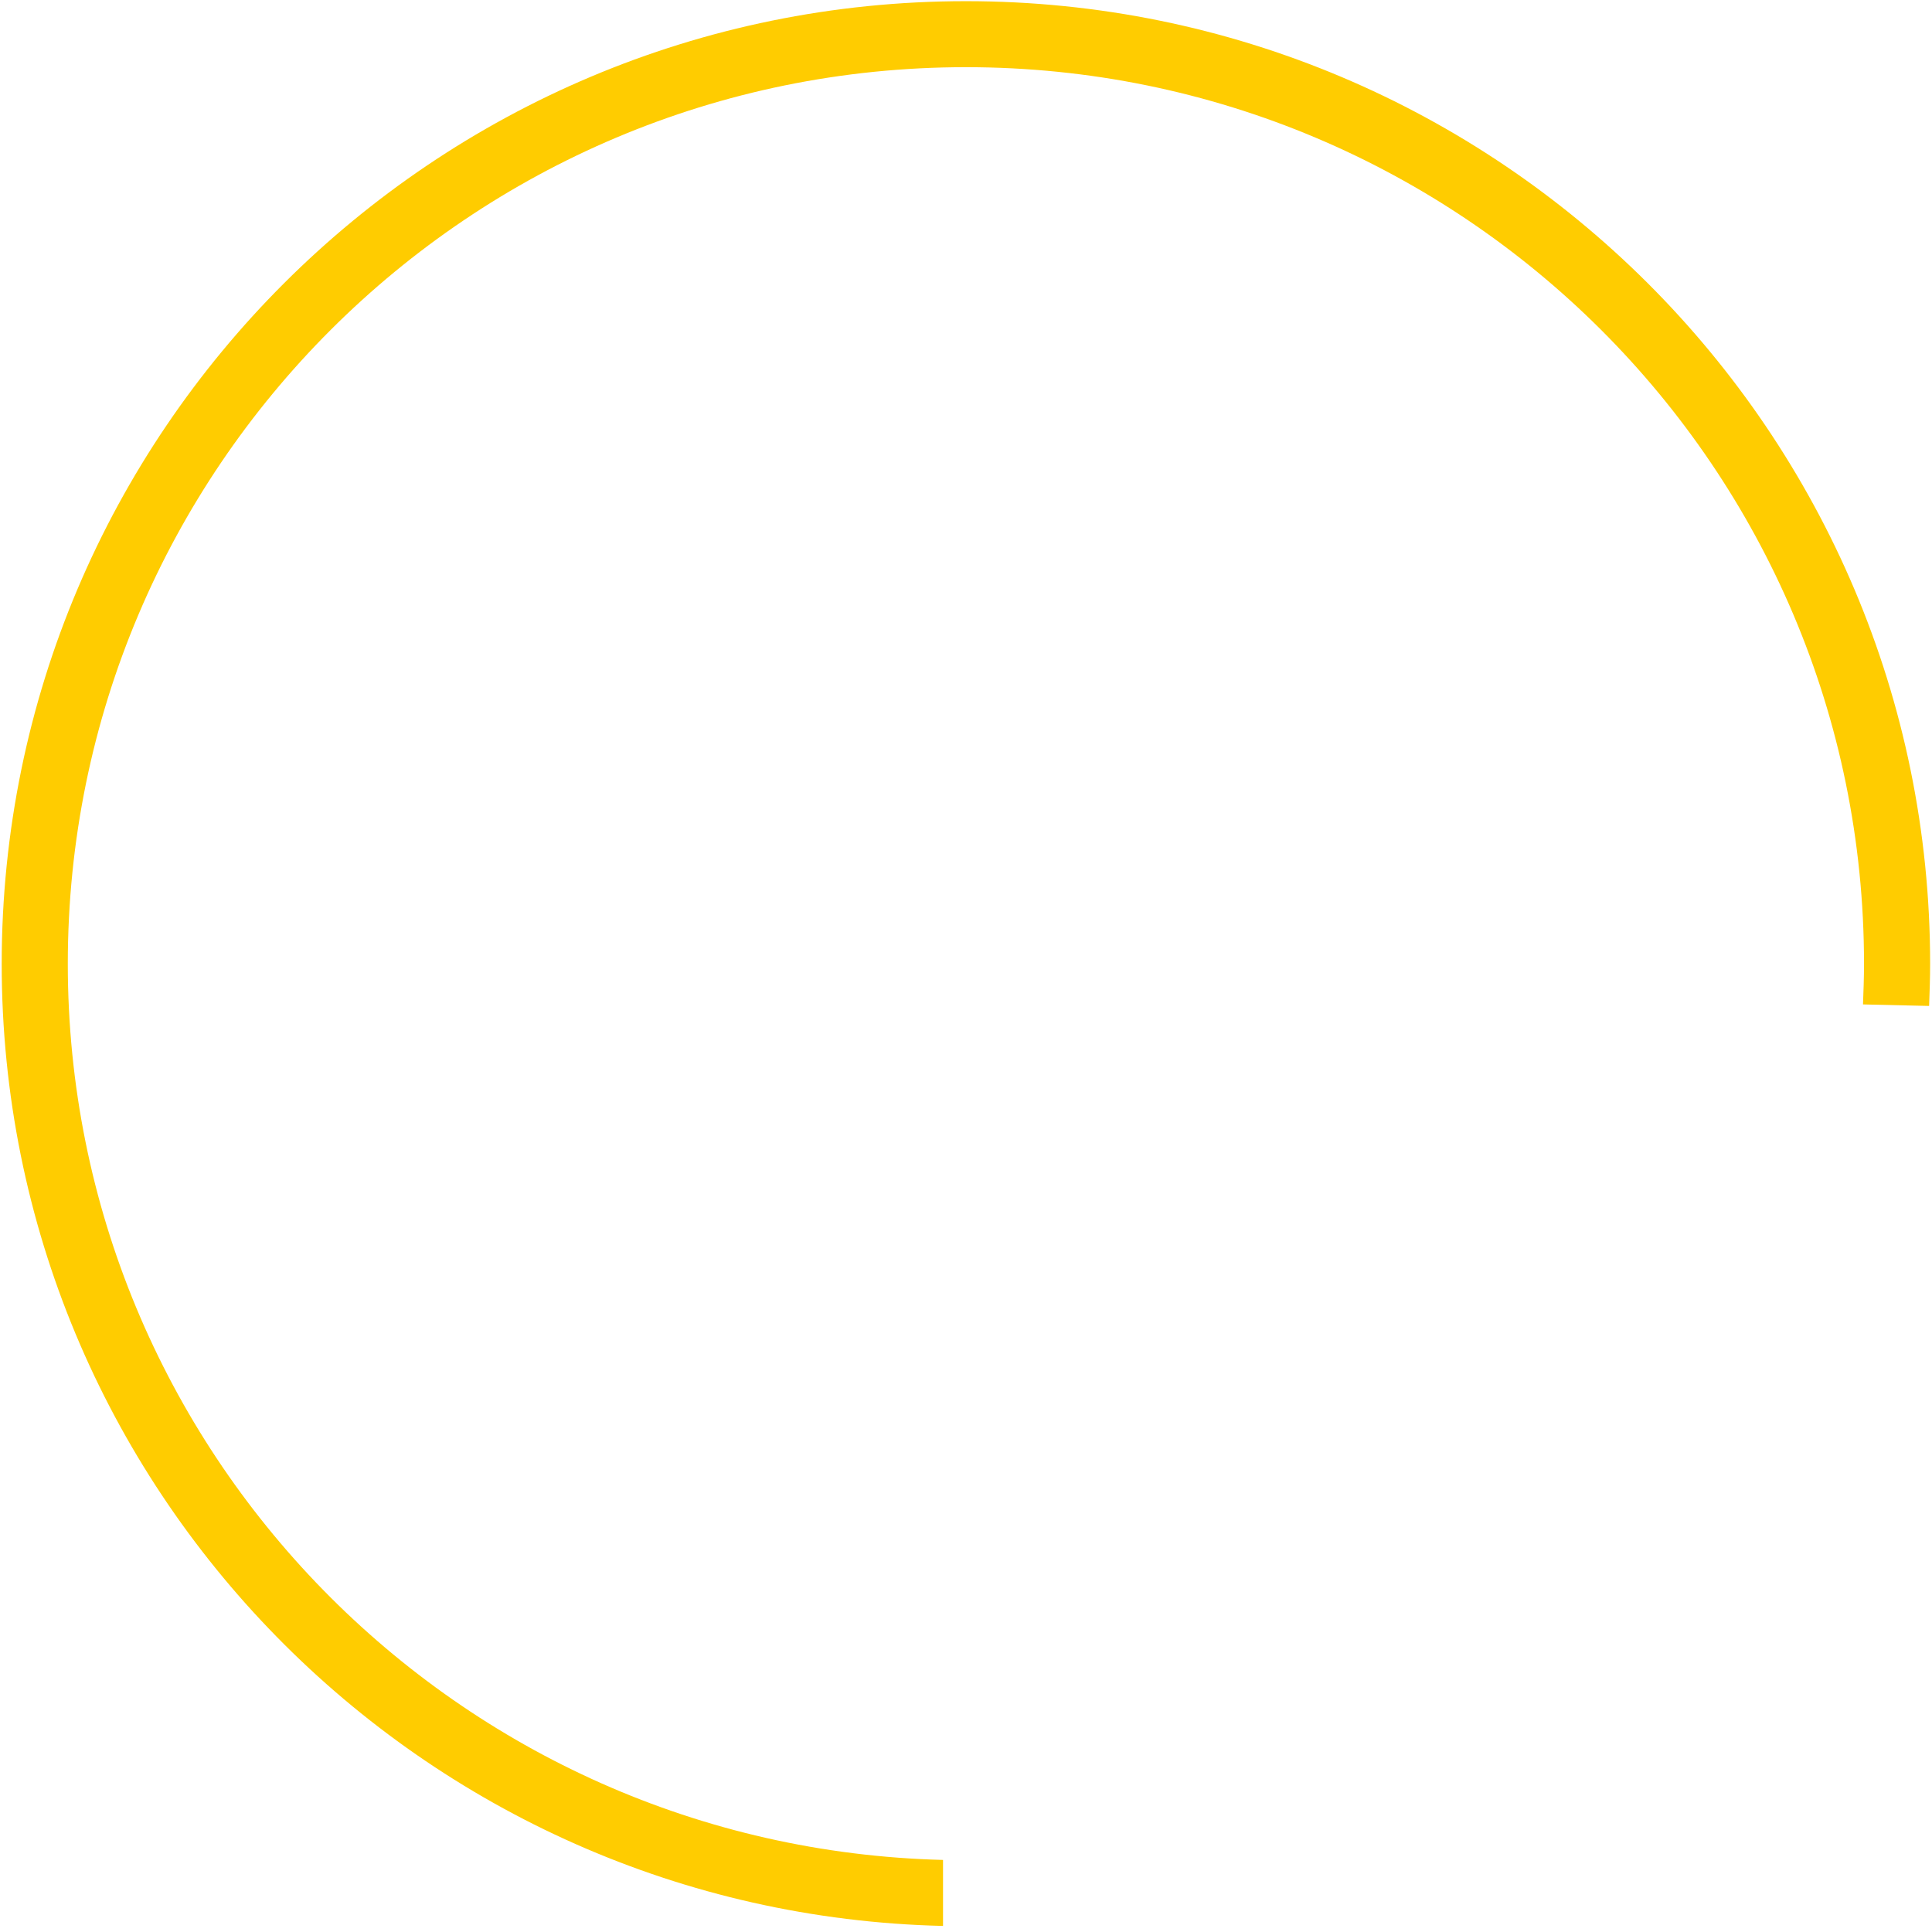 <svg width="241" height="241" viewBox="0 0 241 241" fill="none" xmlns="http://www.w3.org/2000/svg">
<path fill-rule="evenodd" clip-rule="evenodd" d="M117.634 232.01C57.052 230.49 8.458 181.027 8.458 120.227C8.458 58.477 58.574 8.38 120.489 8.38C182.341 8.38 232.52 58.413 232.52 120.227C232.52 121.937 232.456 123.583 232.393 125.293L240.64 125.483C240.703 123.773 240.767 122 240.767 120.227C240.767 53.917 186.908 0.147 120.489 0.147C54.07 0.147 0.212 53.917 0.212 120.227C0.212 185.587 52.547 238.723 117.634 240.243V232.01Z" fill="#FFCC00"/>
</svg>
